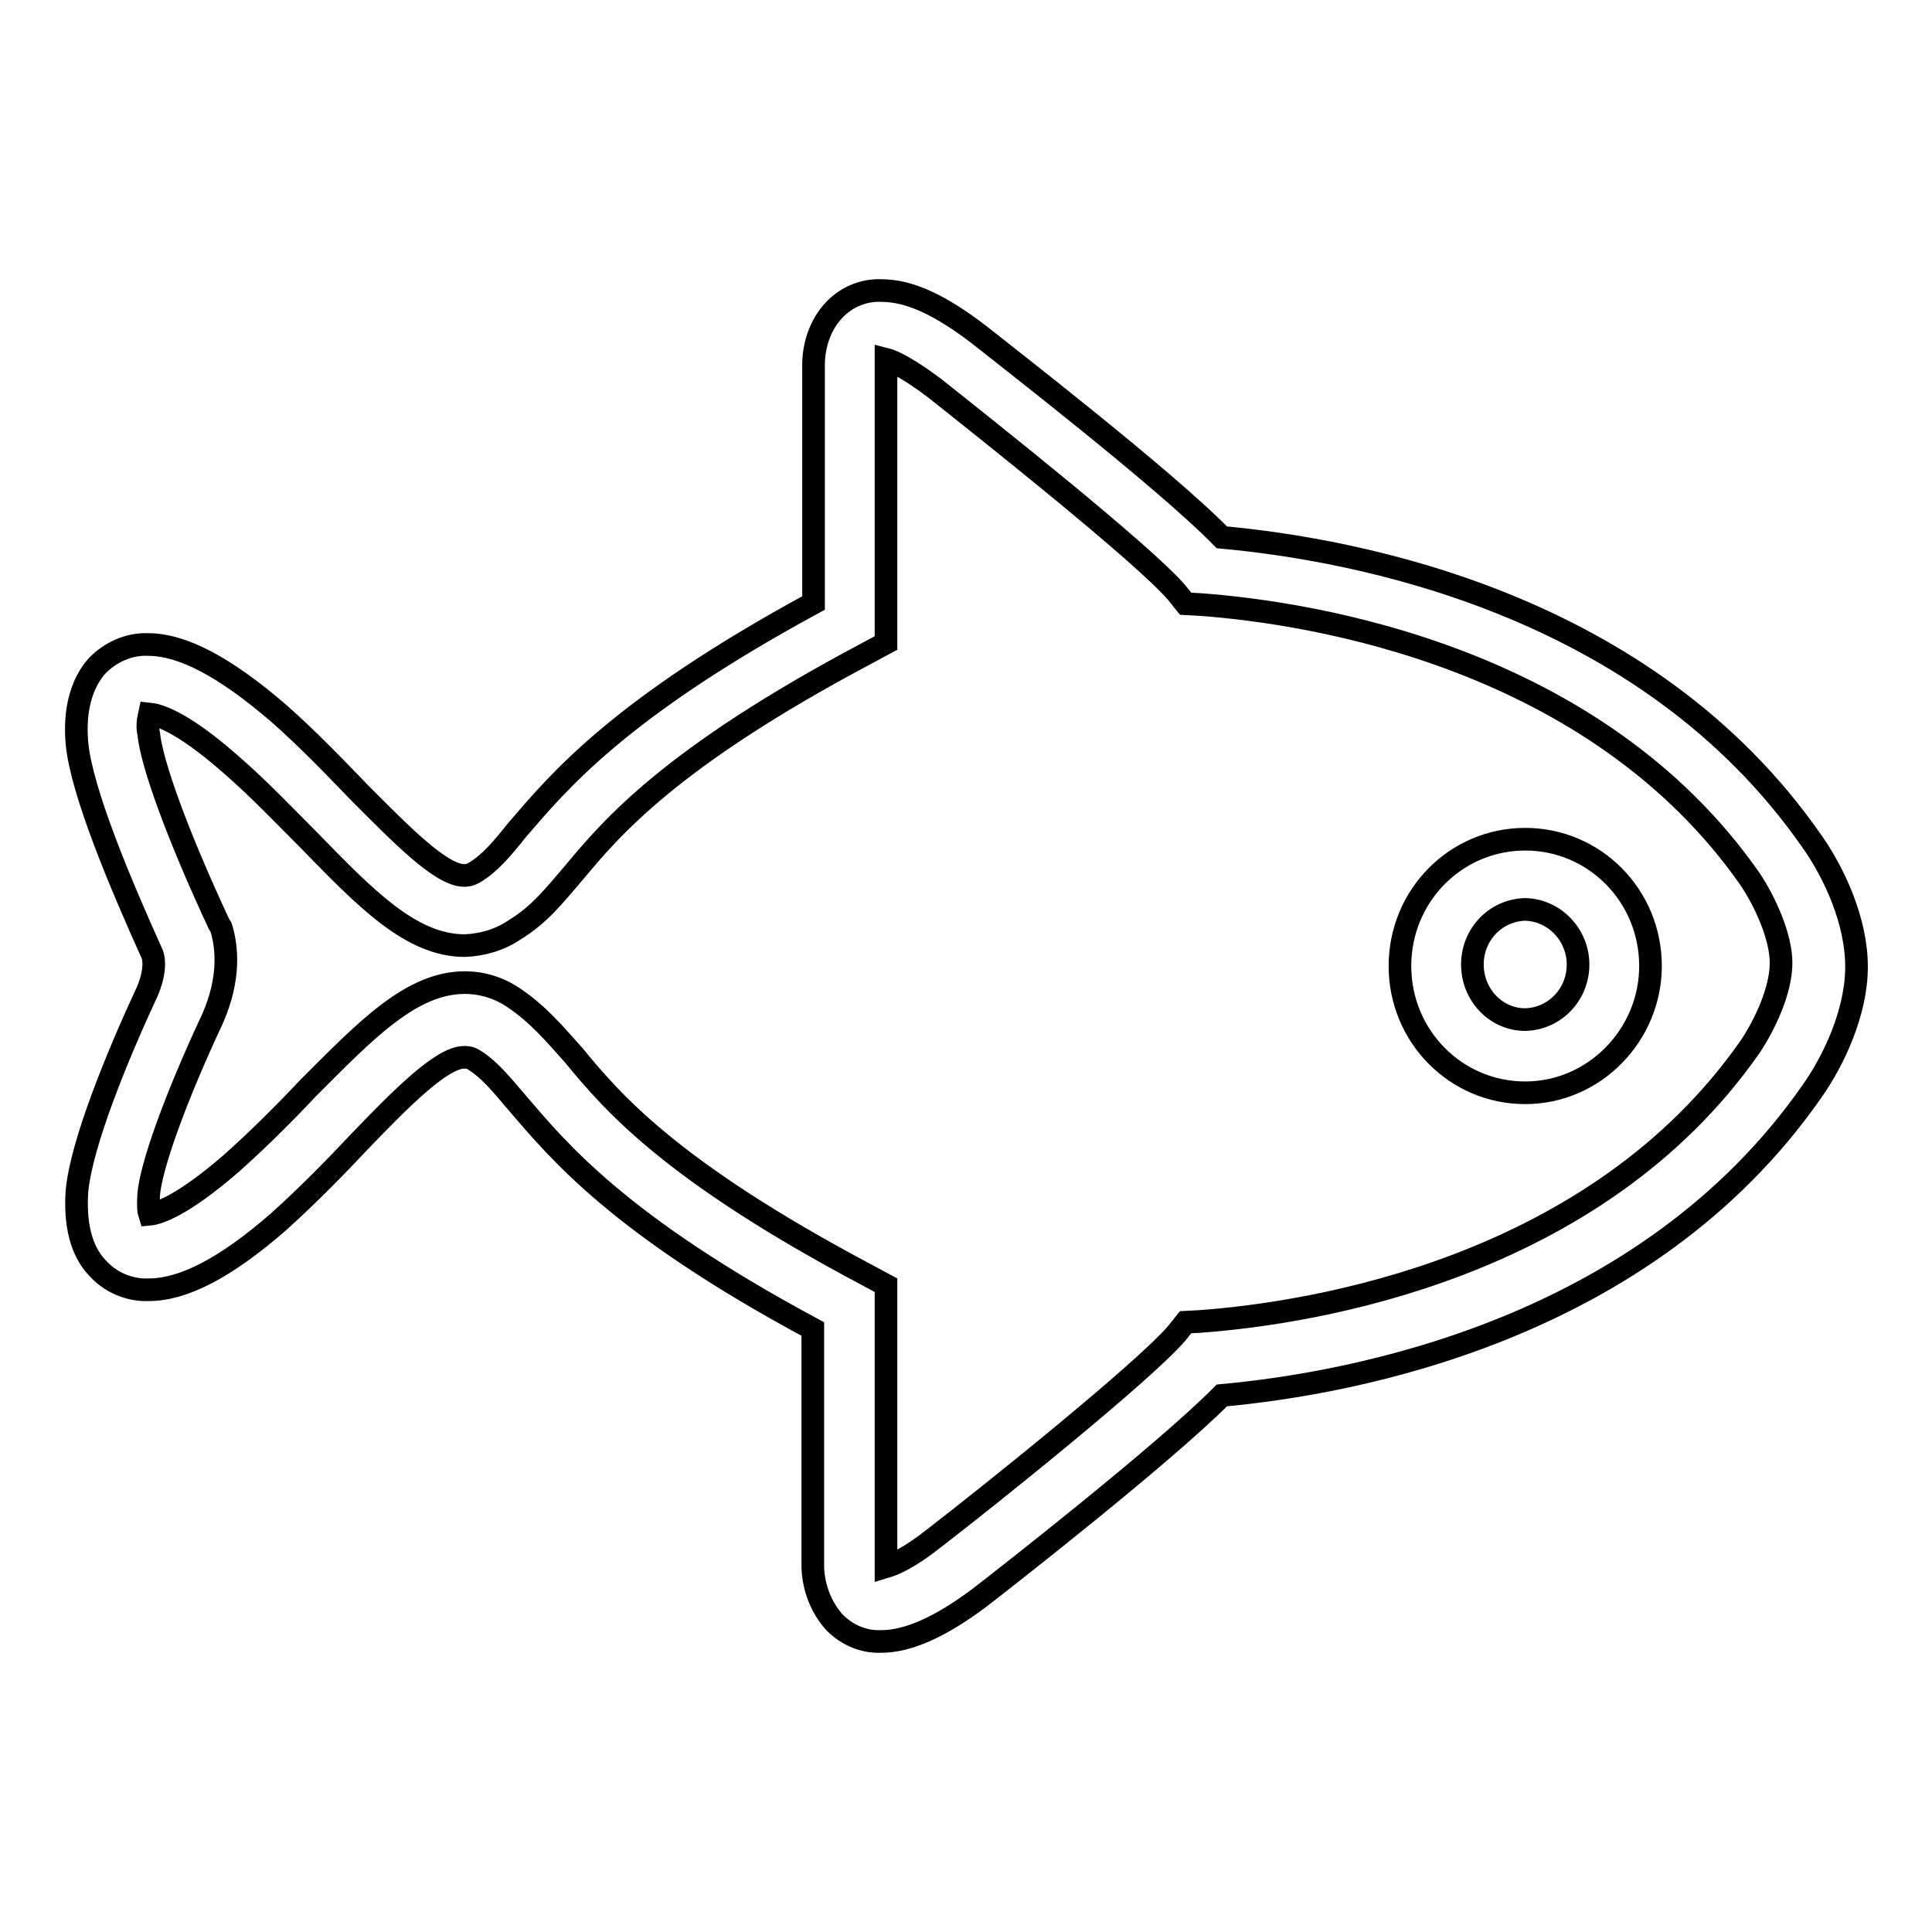 <?xml version="1.0" encoding="utf-8"?>
<!-- Svg Vector Icons : http://www.onlinewebfonts.com/icon -->
<!DOCTYPE svg PUBLIC "-//W3C//DTD SVG 1.1//EN" "http://www.w3.org/Graphics/SVG/1.1/DTD/svg11.dtd">
<svg version="1.1" xmlns="http://www.w3.org/2000/svg" xmlns:xlink="http://www.w3.org/1999/xlink" x="0px" y="0px" viewBox="0 0 256 256" enable-background="new 0 0 256 256" xml:space="preserve">
<g> <path stroke-width="3" fill-opacity="0" stroke="#000000"  d="M116.8,217.5c-2.3,0.1-4.5-0.8-6.2-2.5c-1.8-2-2.8-4.6-2.9-7.3v-31.6C82,162.3,74,152.5,68.5,146.1 c-2.2-2.6-3.7-4.4-5.6-5.6c-0.6-0.4-1-0.4-1.4-0.4c-3,0-8.5,5.6-13.8,11.1c-3.1,3.3-6.8,7.1-10.8,10.7c-7,6.1-12.6,9-17.2,9 c-2.6,0.1-5.1-1-6.8-2.9c-2.2-2.3-3-5.9-2.7-10.2c0.6-6.3,5.3-17.8,9.3-26.4c1-2.3,1-4,0.7-4.9c-4.2-9.3-9.4-21.6-10-28 c-0.4-4.4,0.6-7.9,2.6-10.2c1.8-1.9,4.3-3,6.8-2.9c4.6,0,10.2,3,17.2,9c4.1,3.6,7.7,7.4,10.9,10.7C53,110.4,58.4,116,61.5,116 c0.3,0,0.7,0,1.4-0.4c2-1.2,3.6-3.1,5.6-5.6c5.5-6.4,13.5-16.1,39.3-30.1V48.2c0-0.7,0.1-4.5,2.9-7.3c1.6-1.6,3.8-2.5,6.1-2.4 c3.7,0,7.8,1.9,13,5.9c2.6,2.1,24.5,19,32.1,26.8c17.5,1.6,56.2,8.6,78.2,40.3c2.9,4.1,5.9,10.5,5.9,16.6c0,6-3,12.4-5.9,16.5 c-22,31.6-60.7,38.7-78.2,40.3c-7.7,7.8-29.5,24.8-32.1,26.8C124.6,215.6,120.3,217.5,116.8,217.5z M61.6,130.2 c2.3,0,4.6,0.7,6.6,2.1c3.1,2.1,5.3,4.7,7.8,7.5c5.1,6.2,12.8,15.3,38.8,29.1l2.6,1.4v37.3c1-0.3,3-1.1,6.4-3.8 c7.4-5.7,27.6-21.9,32.1-27.1l1.2-1.5l1.9-0.1c15-1.1,52.4-7,72.9-36.4c2-3,4.1-7.5,4.1-11.1c0-3.5-2.1-8.1-4.1-11.1 c-20.5-29.4-57.9-35.3-72.9-36.4l-1.9-0.1l-1.2-1.5c-4.5-5.2-24.8-21.3-32.1-27.1c-3.6-2.7-5.6-3.6-6.4-3.8v37.6l-2.6,1.4 c-26,13.8-33.8,23.1-38.8,29.1c-2.5,2.9-4.5,5.5-7.8,7.5c-1.9,1.3-4.2,2-6.6,2.1c-7.1,0-13.1-6.2-20.6-13.9 c-3.3-3.3-6.6-6.8-10.4-10.1c-6.7-5.9-9.8-6.6-10.8-6.7c-0.2,0.9-0.3,1.7-0.1,2.6c0.4,4,3.8,13.4,9.3,25.2l0.3,0.5 c0.8,2.6,1.2,6.7-1.1,12c-5.1,10.9-8.2,19.7-8.5,23.4c-0.1,1.5,0,2.3,0.1,2.6c1.1-0.1,4.2-1,10.8-6.7c3.7-3.3,7.1-6.7,10.3-10.1 C48.5,136.5,54.5,130.2,61.6,130.2L61.6,130.2L61.6,130.2z M202.1,144.8c-9.2,0-16.6-7.5-16.6-16.8c0-9.3,7.4-16.8,16.6-16.8 s16.6,7.5,16.6,16.8C218.7,137.1,211.3,144.8,202.1,144.8z M202.1,120.5c-3.9,0.1-7,3.3-7,7.3c0,4,3.1,7.3,7,7.3 c3.9-0.1,7-3.3,7-7.3C209.1,123.9,206,120.6,202.1,120.5z"/></g>
</svg>